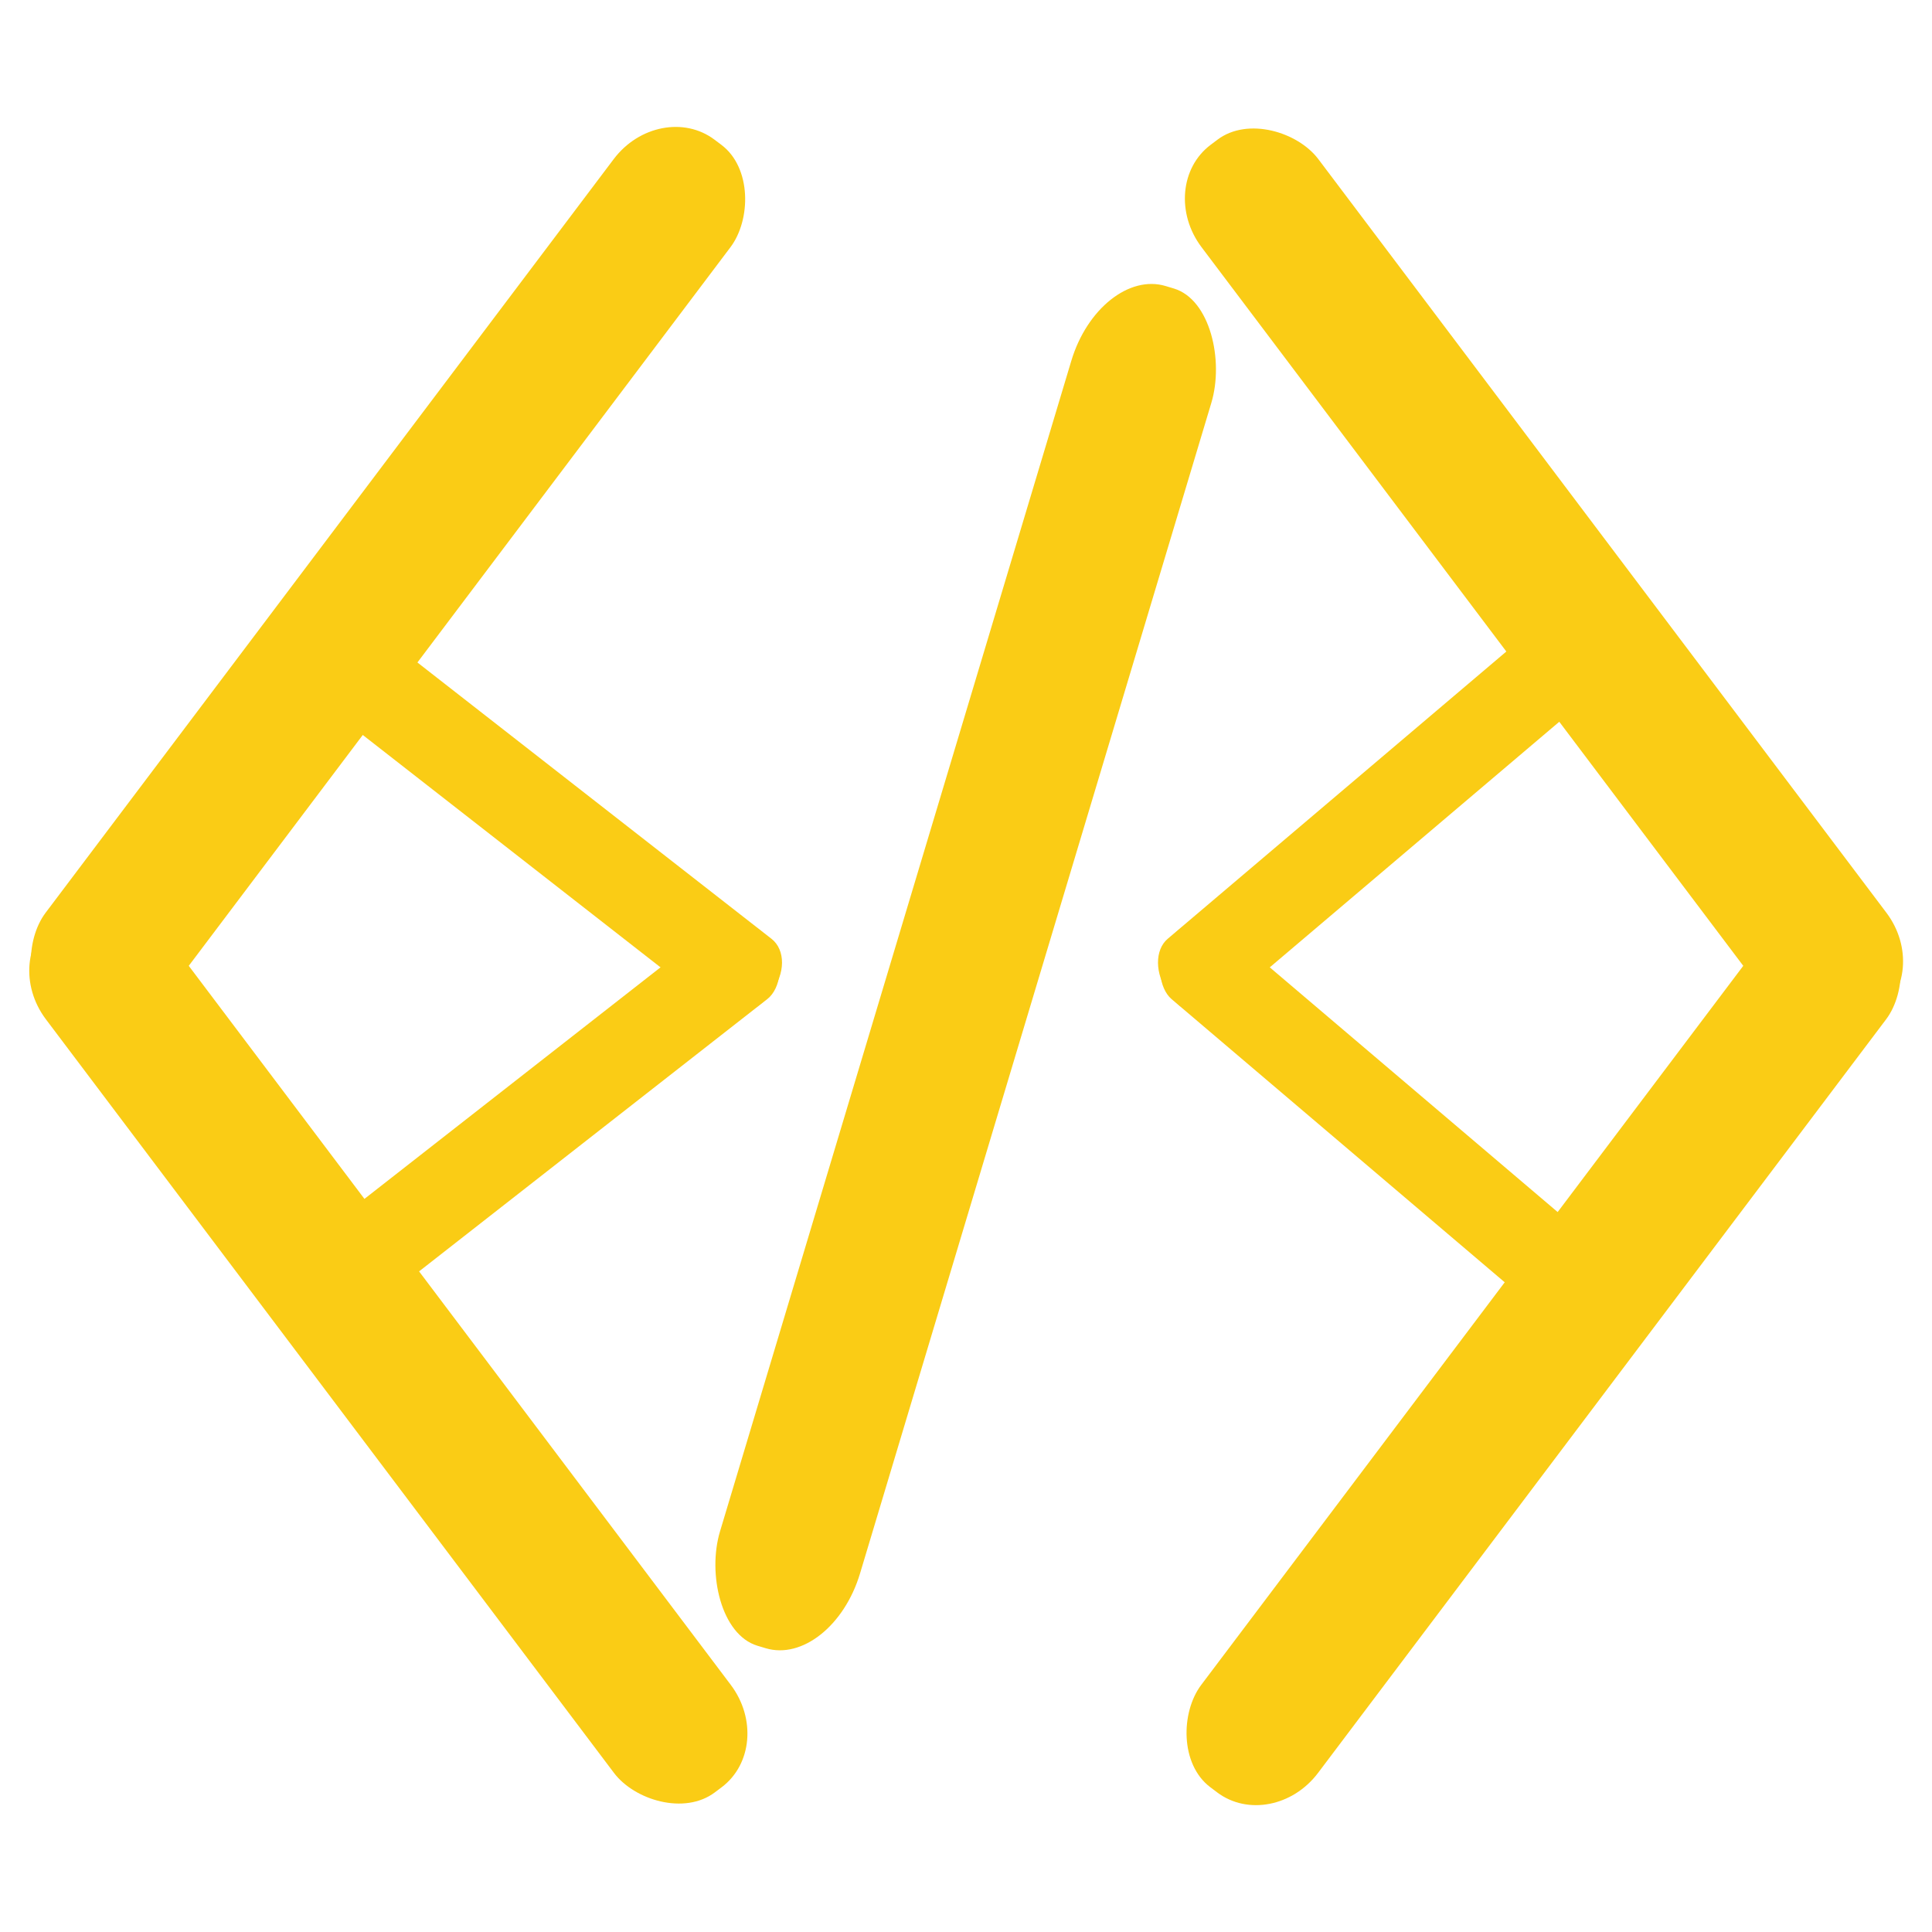 <svg style="fill: #facc15;" xmlns="http://www.w3.org/2000/svg" xmlns:xlink="http://www.w3.org/1999/xlink" viewBox="0 0 300 300">
    <g transform="translate(0 0)">
        <rect width="17" height="115" rx="8" ry="8" transform="matrix(1.067 0.804-.891 1.182 102.417 15.259)" stroke-width="0"/>
        <rect width="17" height="115" rx="8" ry="8" transform="matrix(1.067-.804 0.891 1.182 0 148.822)" stroke-width="0"/>
        <rect width="17" height="132.808" rx="8" ry="8" transform="matrix(-.511 0.653-.501-.391 123.802 148.903)" stroke-width="0"/>
        <rect width="17" height="115" rx="8" ry="8" transform="matrix(-.511-.653 0.578-.452 57.308 203.495)" stroke-width="0"/>
    </g>
    <g transform="translate(0 0)">
        <rect width="17" height="115" rx="8" ry="8" transform="matrix(1.067 0.804-.891 1.182 281.863 135.156)" stroke-width="0"/>
        <rect width="17" height="115" rx="8" ry="8" transform="matrix(1.067-.804 0.891 1.182 179.446 28.925)" stroke-width="0"/>
        <g transform="matrix(-.92 0 0 1 291.53 0)">
            <rect width="17" height="132.808" rx="8" ry="8" transform="matrix(-.511 0.653-.501-.391 123.802 148.903)" stroke-width="0"/>
            <rect width="17" height="115" rx="8" ry="8" transform="matrix(-.511-.653 0.578-.452 57.308 203.495)" stroke-width="0"/>
        </g>
    </g>
    <rect width="17" height="115" rx="8" ry="8" transform="matrix(1.279 0.384-.551 1.836 170.76 41.342)" stroke-width="0"/>
</svg>
